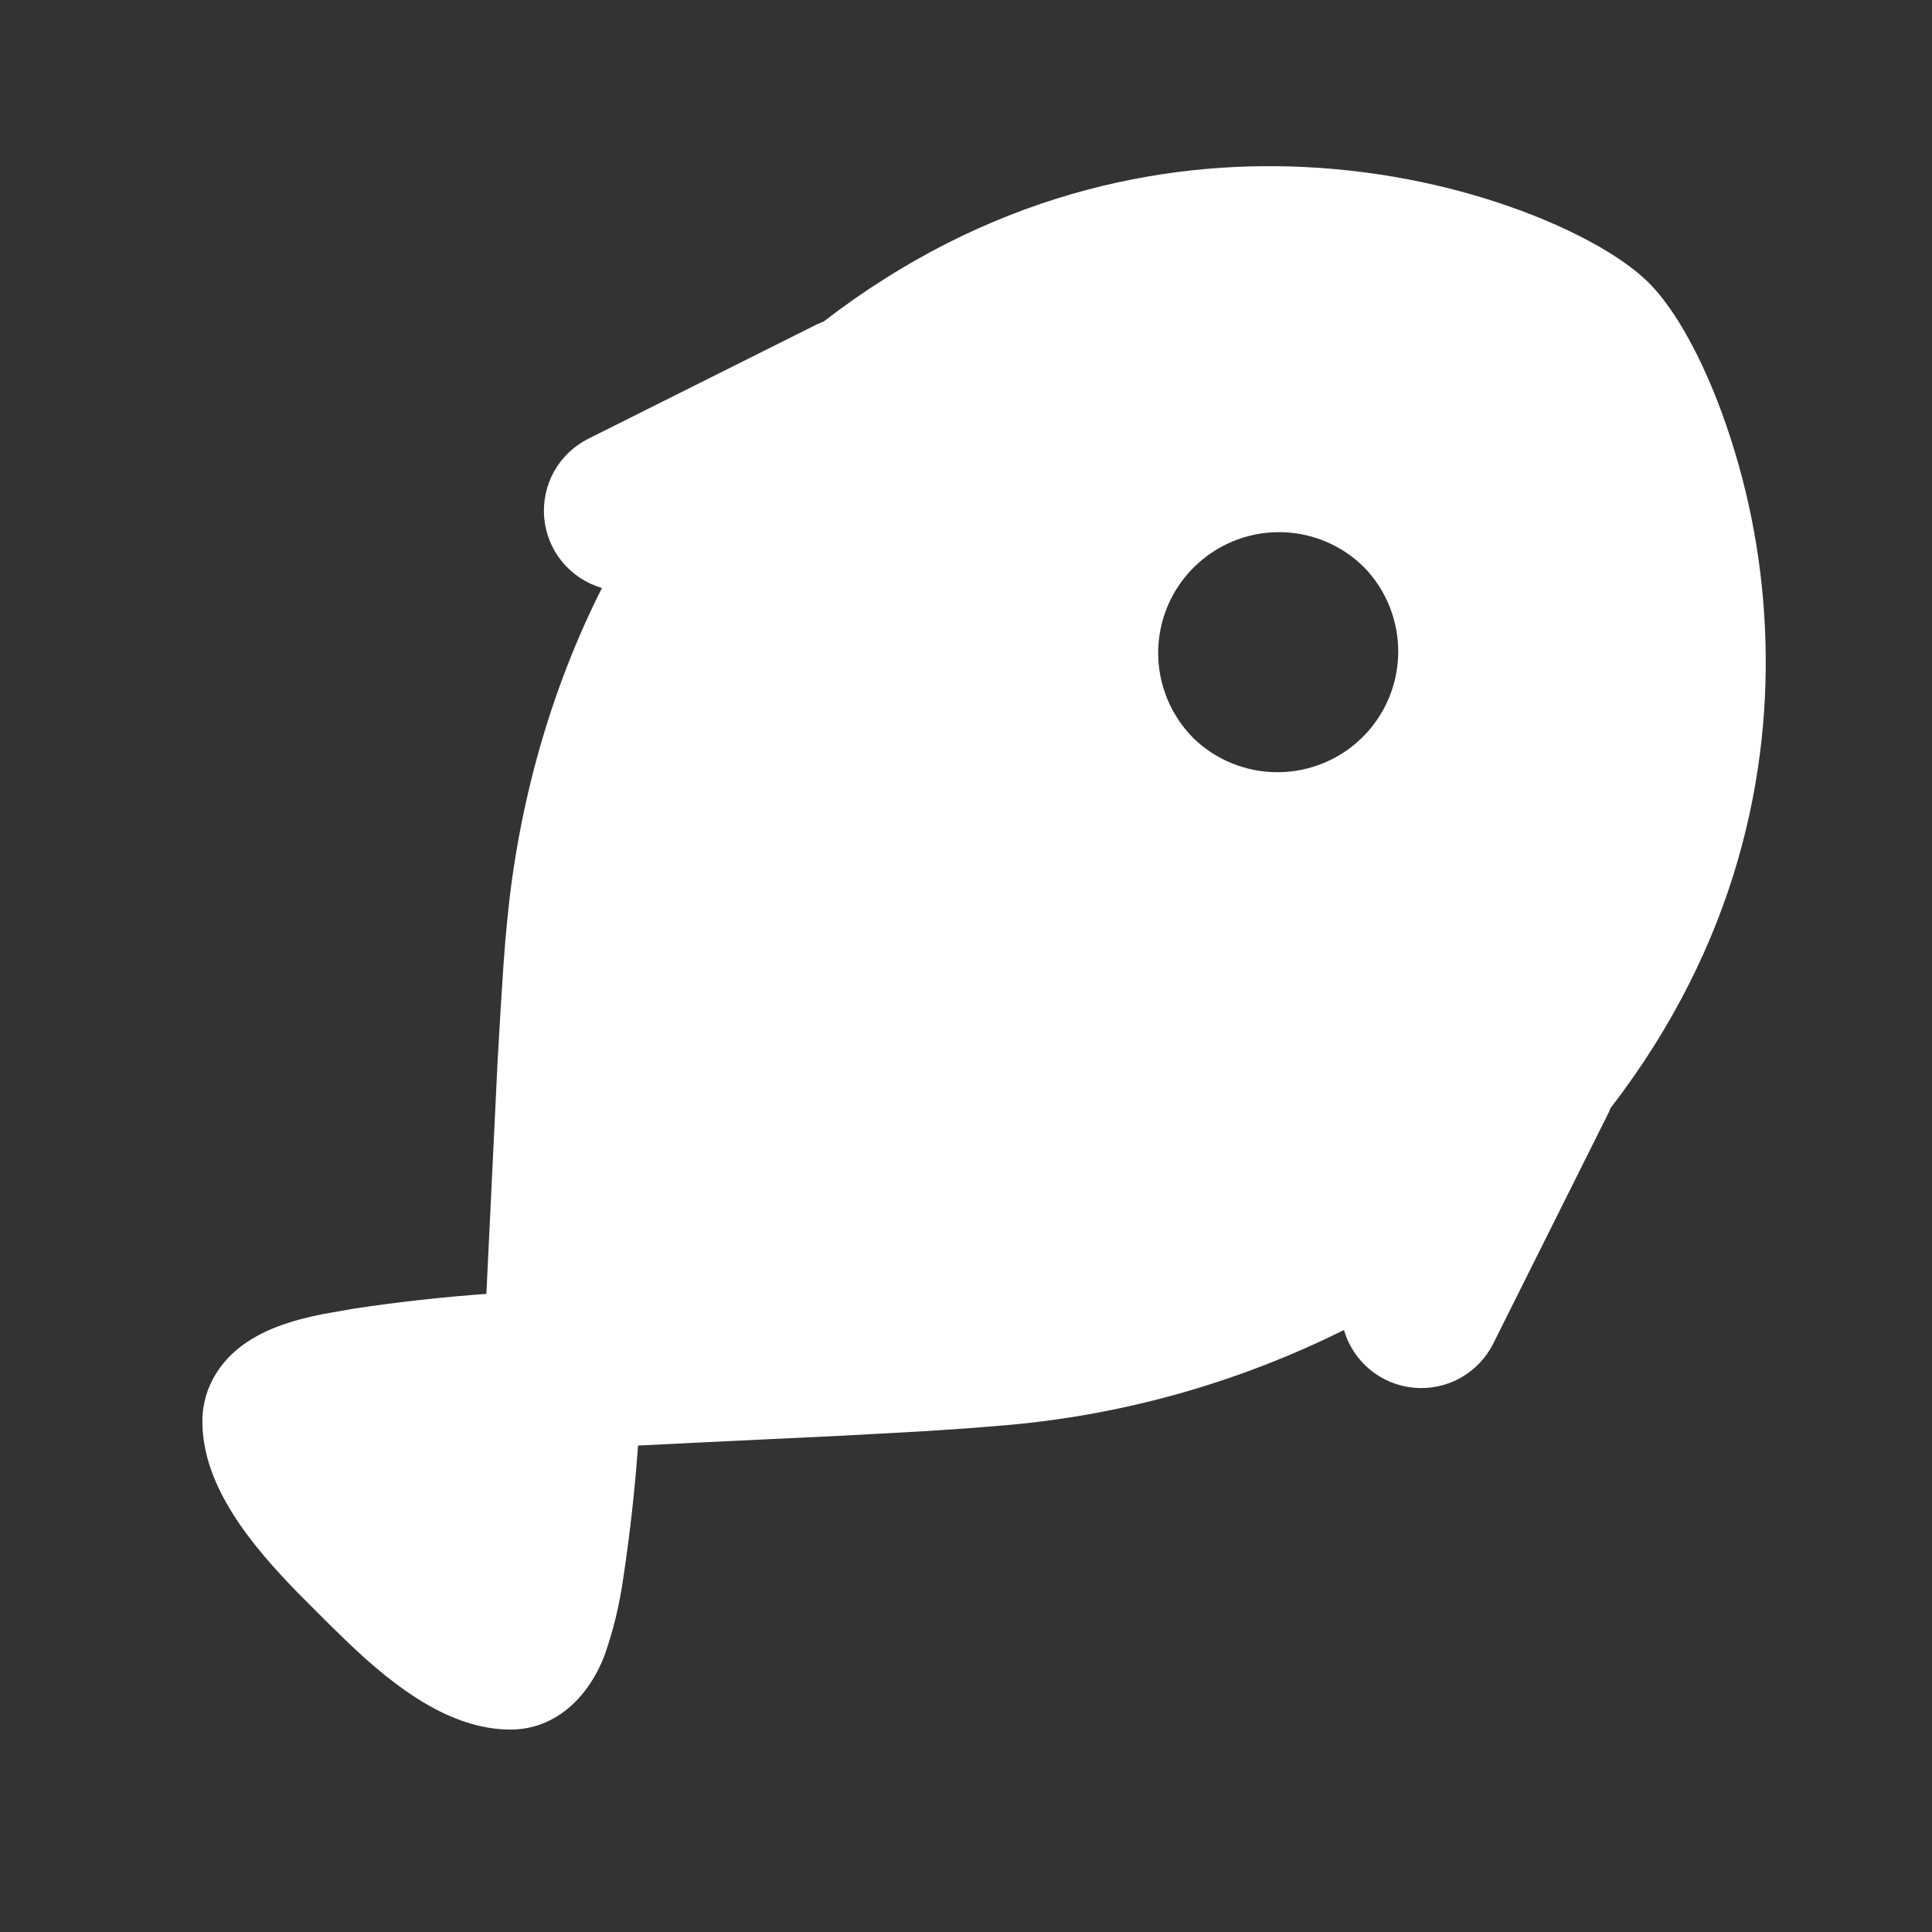 <svg width="32" height="32" viewBox="0 0 32 32" fill="none" xmlns="http://www.w3.org/2000/svg">
<rect x="0" y="0" width="32" height="32" fill="#333333" stroke="none"/>
<path fill-rule="evenodd" clip-rule="evenodd" d="M21.601 2.766C22.988 2.832 24.212 3.128 25.165 3.479C26.065 3.811 26.872 4.246 27.312 4.687C27.752 5.127 28.188 5.934 28.518 6.834C28.936 7.979 29.177 9.18 29.233 10.398C29.346 12.784 28.773 15.634 26.673 18.357L26.649 18.419L24.733 22.254C24.613 22.494 24.423 22.692 24.189 22.823C23.955 22.953 23.686 23.01 23.419 22.985C23.152 22.961 22.899 22.857 22.692 22.686C22.485 22.515 22.334 22.286 22.26 22.029C20.532 22.889 18.661 23.422 16.74 23.599L16.06 23.655L15.282 23.707L13.981 23.778L12.578 23.845C11.908 23.877 11.226 23.909 10.568 23.943C10.515 24.681 10.433 25.416 10.322 26.147C10.261 26.579 10.158 27.005 10.014 27.416C9.76 28.086 9.218 28.647 8.456 28.647C7.453 28.647 6.541 27.941 5.798 27.238L5.441 26.891L4.934 26.383C4.182 25.61 3.352 24.63 3.352 23.543C3.352 22.93 3.708 22.532 3.933 22.347C4.329 22.02 4.841 21.867 5.349 21.765L5.85 21.677C6.582 21.566 7.317 21.484 8.056 21.431L8.242 17.57L8.292 16.716L8.342 15.939C8.36 15.695 8.379 15.468 8.4 15.259C8.584 13.32 9.121 11.419 9.97 9.739C9.713 9.664 9.484 9.514 9.313 9.307C9.142 9.1 9.038 8.846 9.014 8.579C8.99 8.312 9.047 8.044 9.177 7.809C9.308 7.575 9.506 7.386 9.746 7.266L13.517 5.379C13.558 5.359 13.6 5.341 13.642 5.326C16.364 3.226 19.214 2.651 21.601 2.766ZM22.598 9.4C22.223 9.025 21.715 8.814 21.184 8.814C20.654 8.814 20.145 9.025 19.77 9.4C19.394 9.775 19.183 10.284 19.183 10.814C19.183 11.345 19.394 11.853 19.769 12.229C20.146 12.593 20.651 12.795 21.175 12.79C21.7 12.786 22.202 12.576 22.573 12.205C22.944 11.835 23.154 11.333 23.159 10.809C23.164 10.284 22.962 9.778 22.598 9.4Z" fill="white"/>
</svg>
